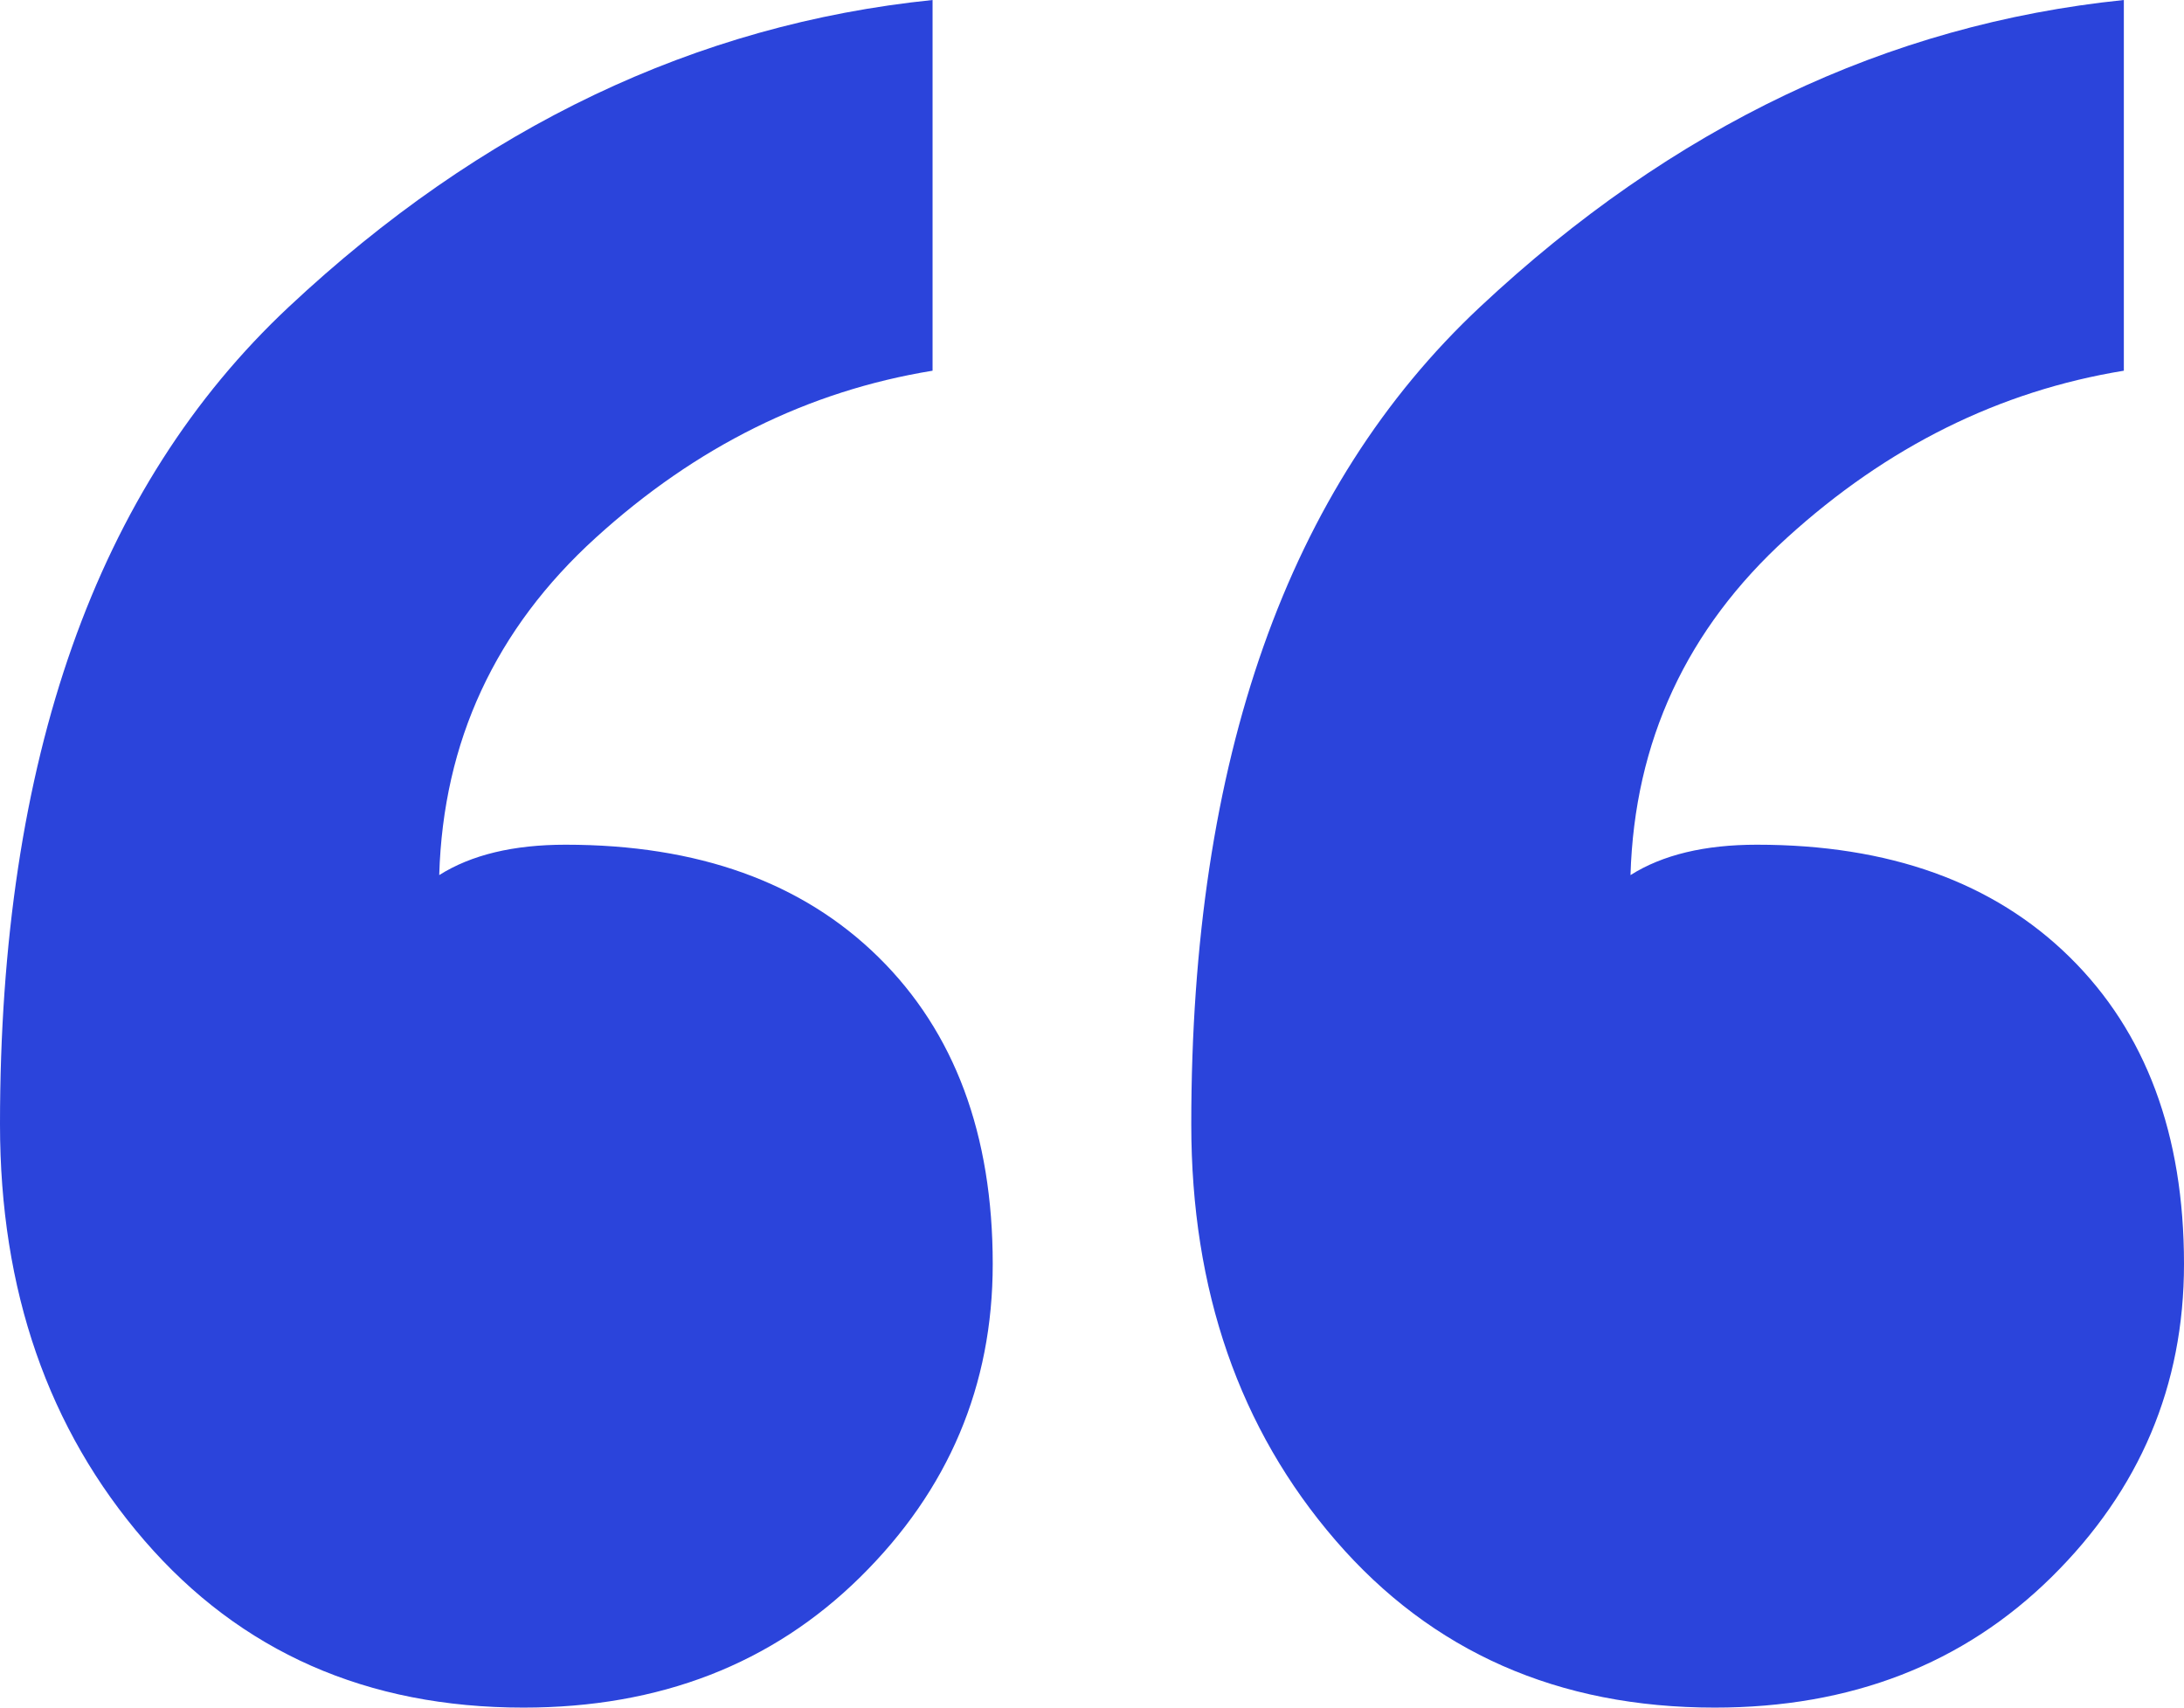 <svg xmlns="http://www.w3.org/2000/svg" width="55" height="43" viewBox="0 0 55 43">
    <path fill="#2B44DB" fill-rule="evenodd" d="M13.182 43c3.434 0 6.262-1.097 8.485-3.29C23.889 37.517 25 34.89 25 31.83c0-3.265-.96-5.841-2.879-7.729-1.919-1.887-4.545-2.83-7.879-2.83-1.313 0-2.373.255-3.181.765.1-3.367 1.414-6.198 3.939-8.493 2.525-2.296 5.354-3.698 8.485-4.208V0C17.525.612 12.12 3.188 7.273 7.728 2.424 12.268 0 19.128 0 28.31c0 4.182 1.212 7.676 3.636 10.482C6.061 41.597 9.242 43 13.182 43zm30 0c3.434 0 6.262-1.097 8.485-3.29C53.889 37.517 55 34.89 55 31.83c0-3.265-.96-5.841-2.879-7.729-1.919-1.887-4.545-2.83-7.879-2.83-1.313 0-2.373.255-3.181.765.1-3.367 1.414-6.198 3.939-8.493 2.525-2.296 5.354-3.698 8.485-4.208V0c-5.96.612-11.364 3.188-16.212 7.728C32.424 12.268 30 19.128 30 28.31c0 4.182 1.212 7.676 3.636 10.482C36.061 41.597 39.242 43 43.182 43z"/>
</svg>
